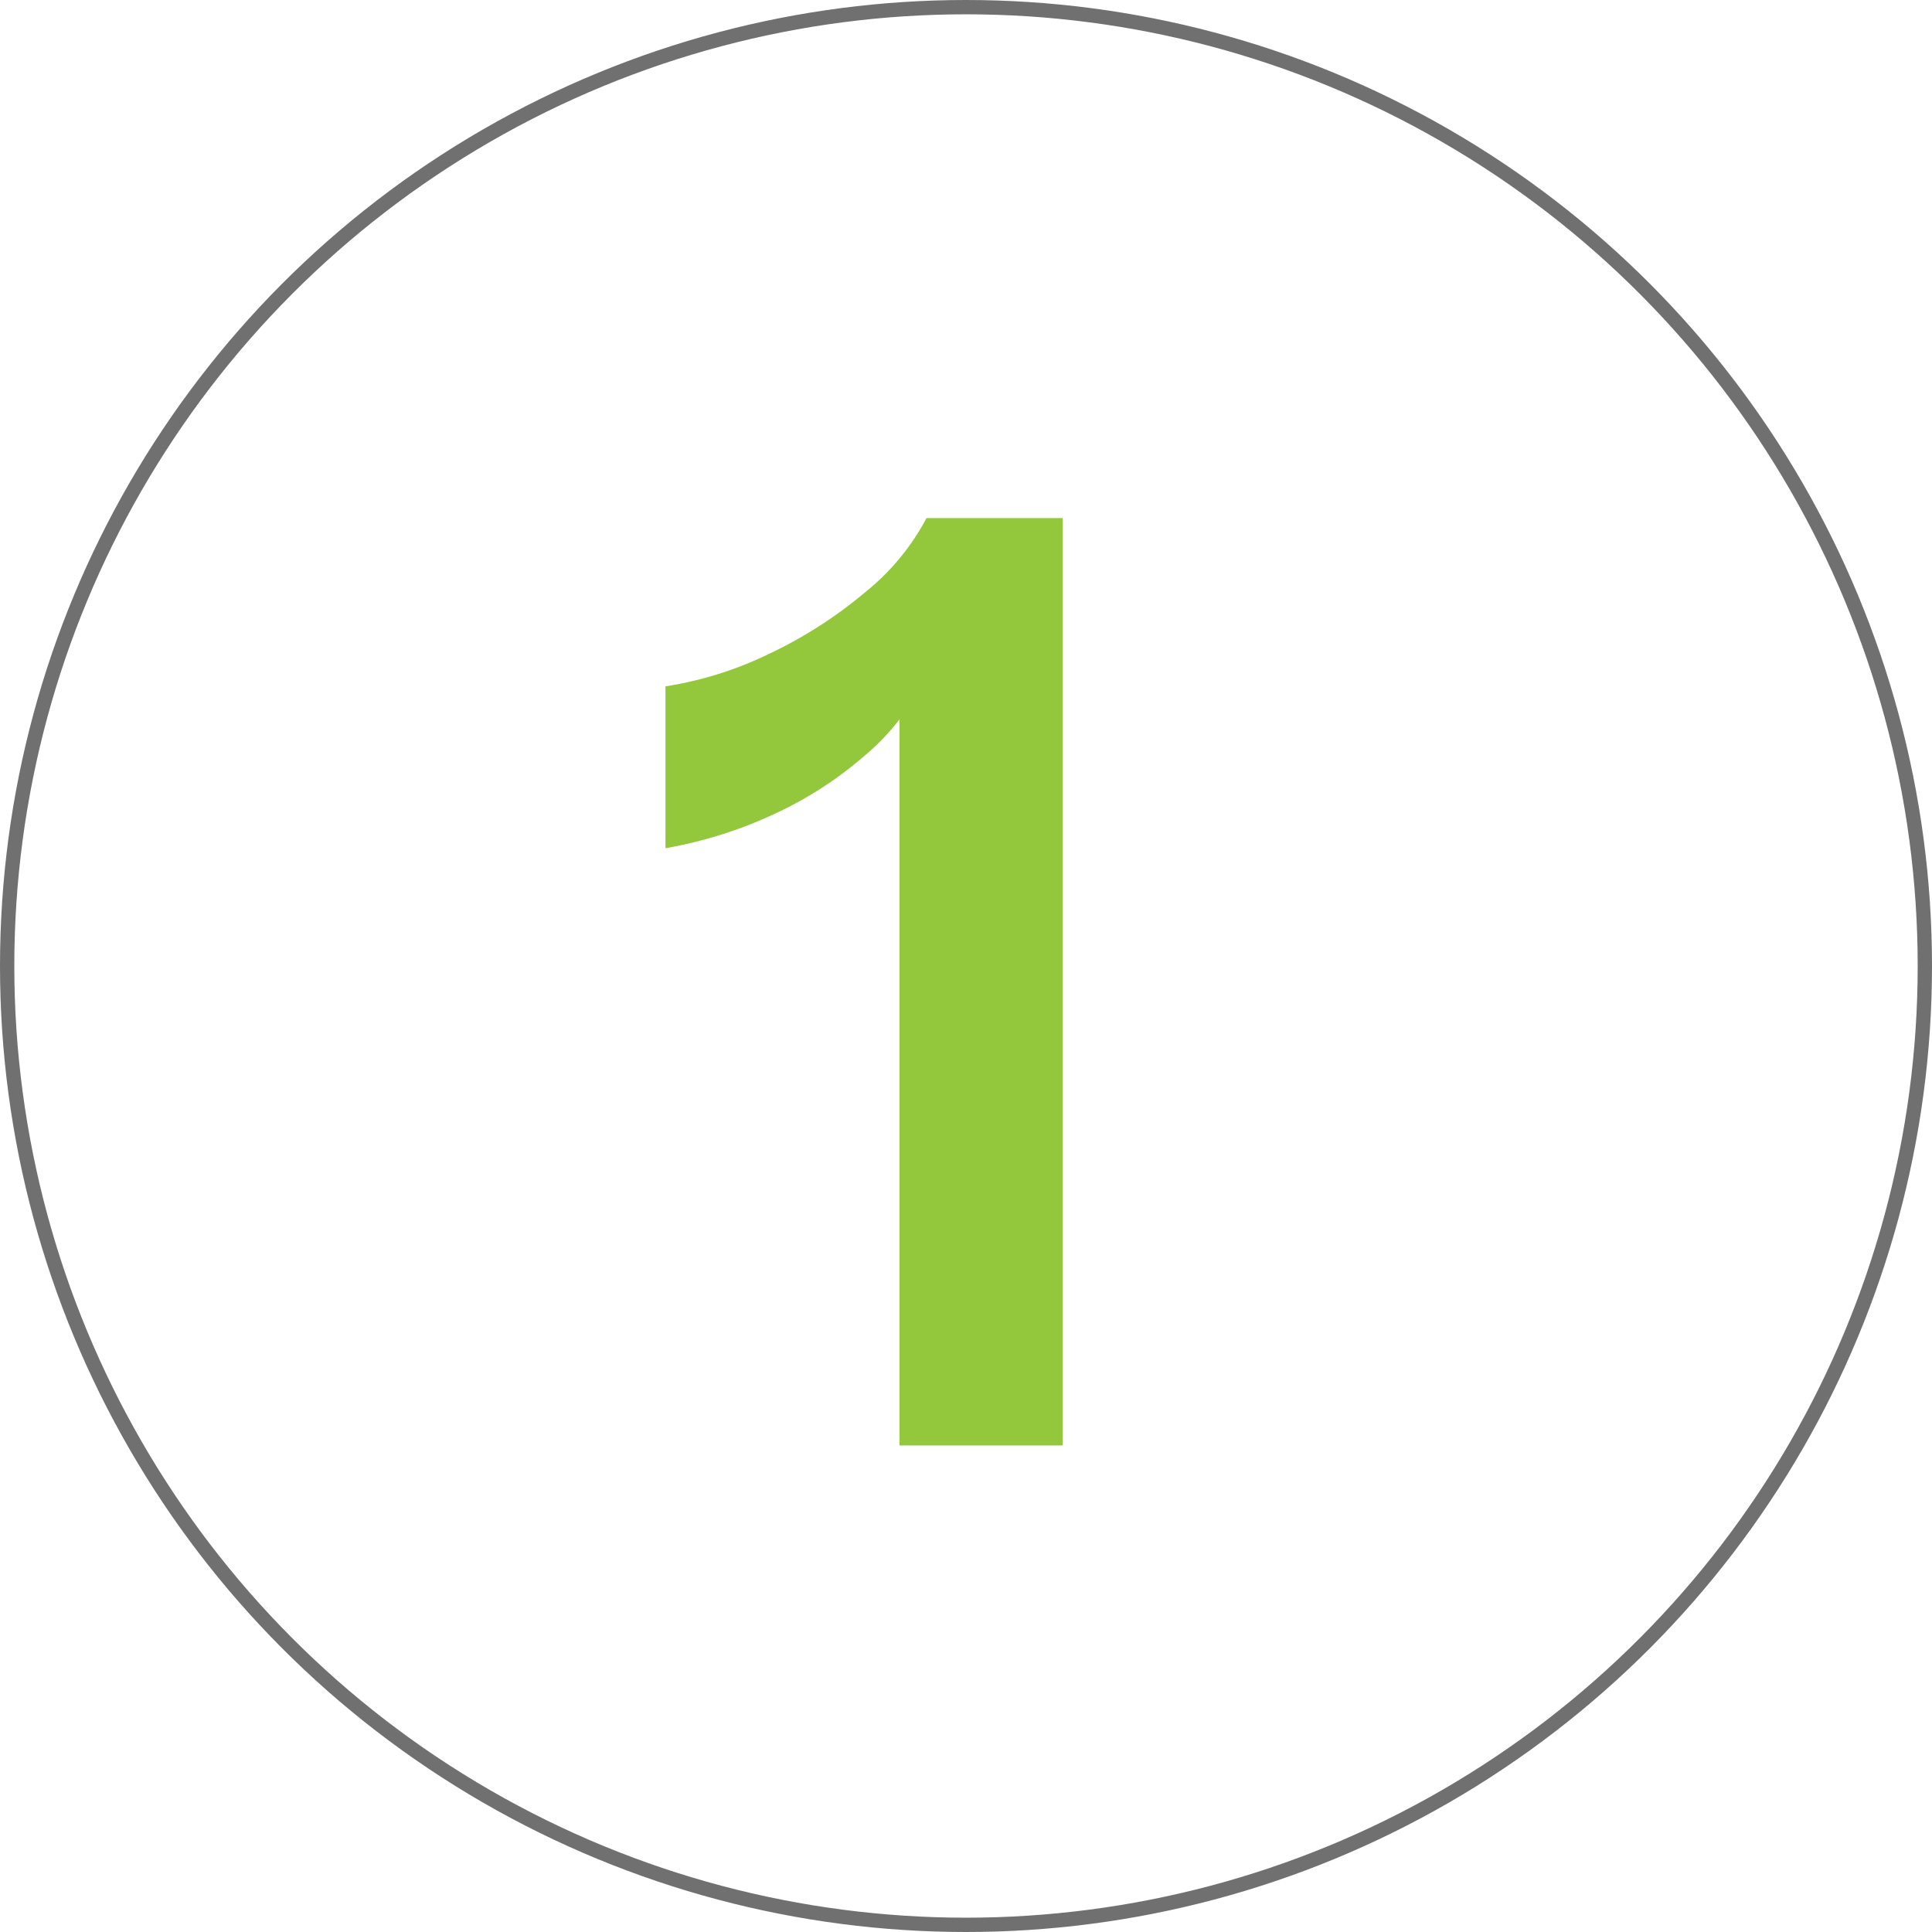 <svg xmlns="http://www.w3.org/2000/svg" width="135" height="135" viewBox="0 0 135 135"><g id="Number1inCircle" transform="translate(-269 -3383.741)"><path id="Path_65324" data-name="Path 65324" d="M17.85,0V-54.42L19.5-53.37a16.02,16.02,0,0,1-3.96,5.07,26.674,26.674,0,0,1-6.285,4.11A30.429,30.429,0,0,1,1.5-41.73V-53.04a25.624,25.624,0,0,0,7.32-2.31,30.88,30.88,0,0,0,6.645-4.275A16.572,16.572,0,0,0,19.74-64.8h9.51V0Z" transform="translate(314 3484.741)" fill="#93c83c"></path><g id="Ellipse_219" data-name="Ellipse 219" transform="translate(269 3383.741)" fill="none" stroke="#707070" stroke-width="1"><circle cx="67.5" cy="67.5" r="67.5" stroke="none"></circle><circle cx="67.5" cy="67.5" r="67" fill="none"></circle></g></g></svg>